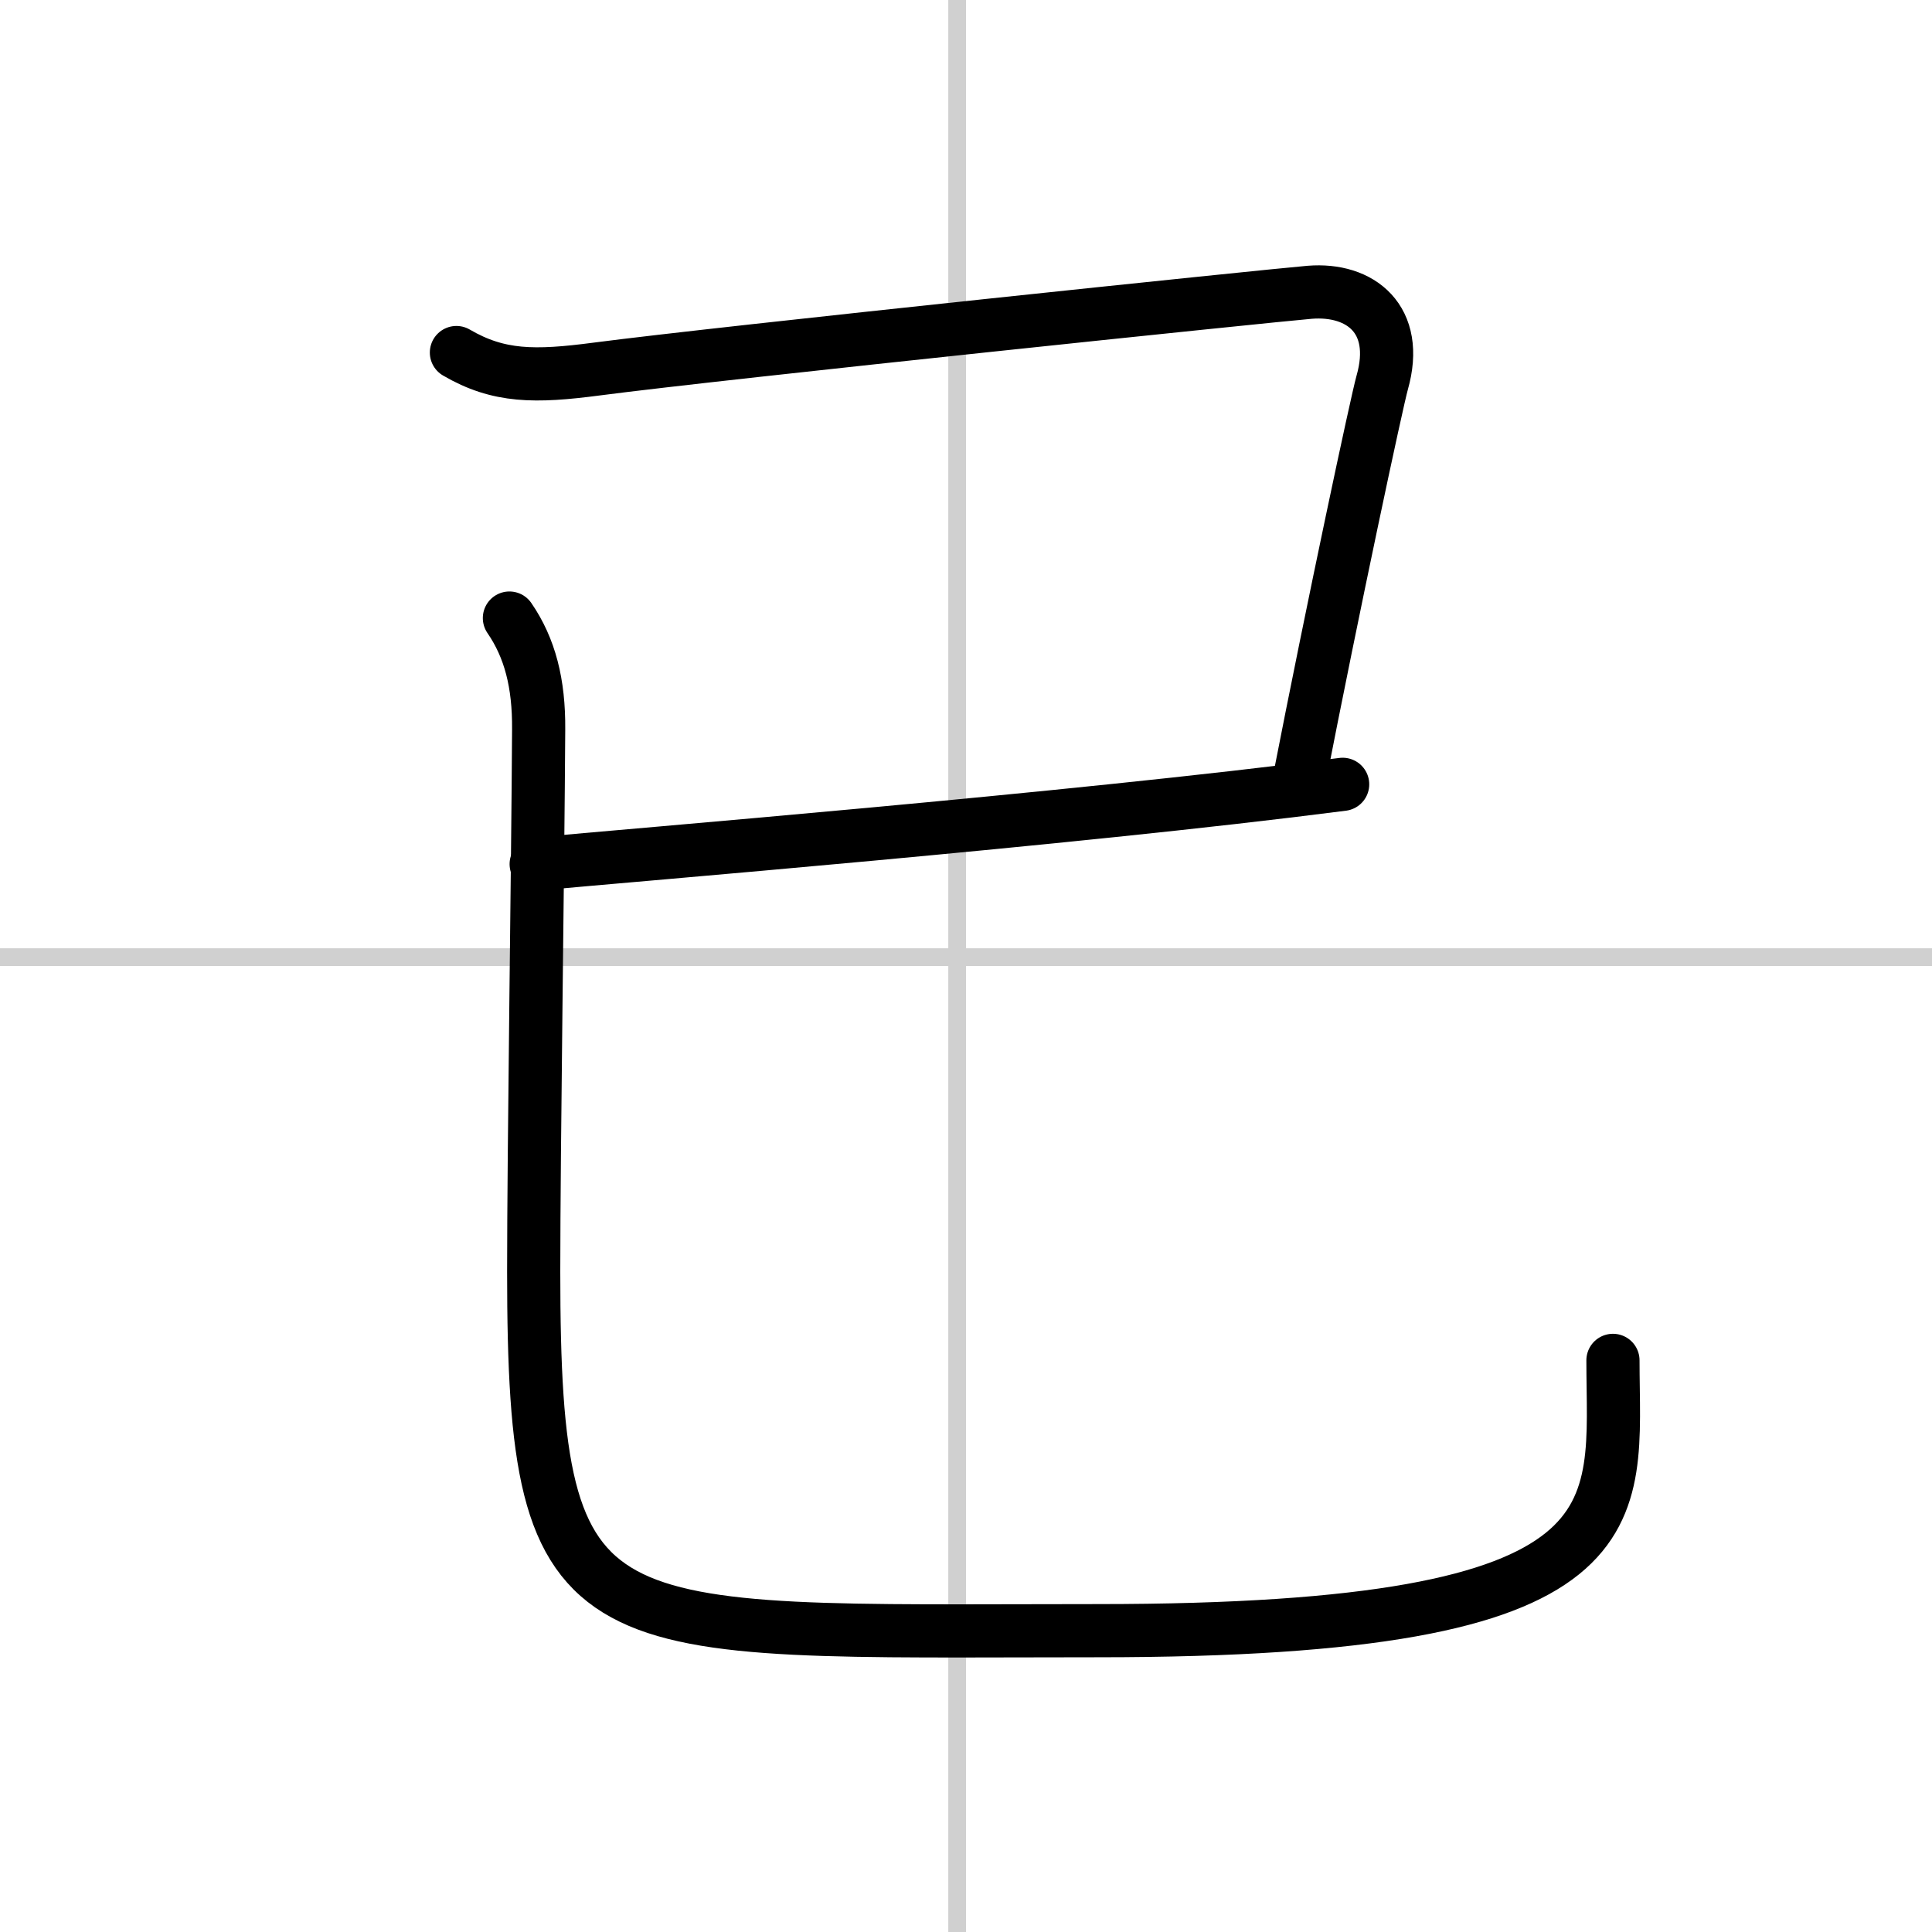 <svg width="400" height="400" viewBox="0 0 109 109" xmlns="http://www.w3.org/2000/svg"><rect x="0" y="0" width="109" height="109" fill="#808080" stroke="none"/><g fill="none" stroke="#000" stroke-linecap="round" stroke-linejoin="round" stroke-width="3"><rect width="100%" height="100%" fill="#fff" stroke="#fff"/><line x1="54" x2="54" y2="109" stroke="#d0d0d0" stroke-width="1"/><line x2="109" y1="54" y2="54" stroke="#d0d0d0" stroke-width="1"/><path d="m25.75 19.89c2.38 1.39 4.42 1.39 7.92 0.93 7.1-0.93 38.05-4.15 40.22-4.33 2.86-0.23 5.11 1.52 4.09 5.1-0.3 1.07-2.73 12.42-4.73 22.67"/><path d="m30.25 48.75c5.25-0.5 30-2.5 45.5-4.5"/><path d="M28.74,34.87c1.16,1.69,1.67,3.68,1.65,6.28c-0.04,7.6-0.28,23.71-0.28,30.6C30.11,93.25,33.1,92,61.94,92C93.06,92,91,85.5,91,76.75"/></g></svg>
